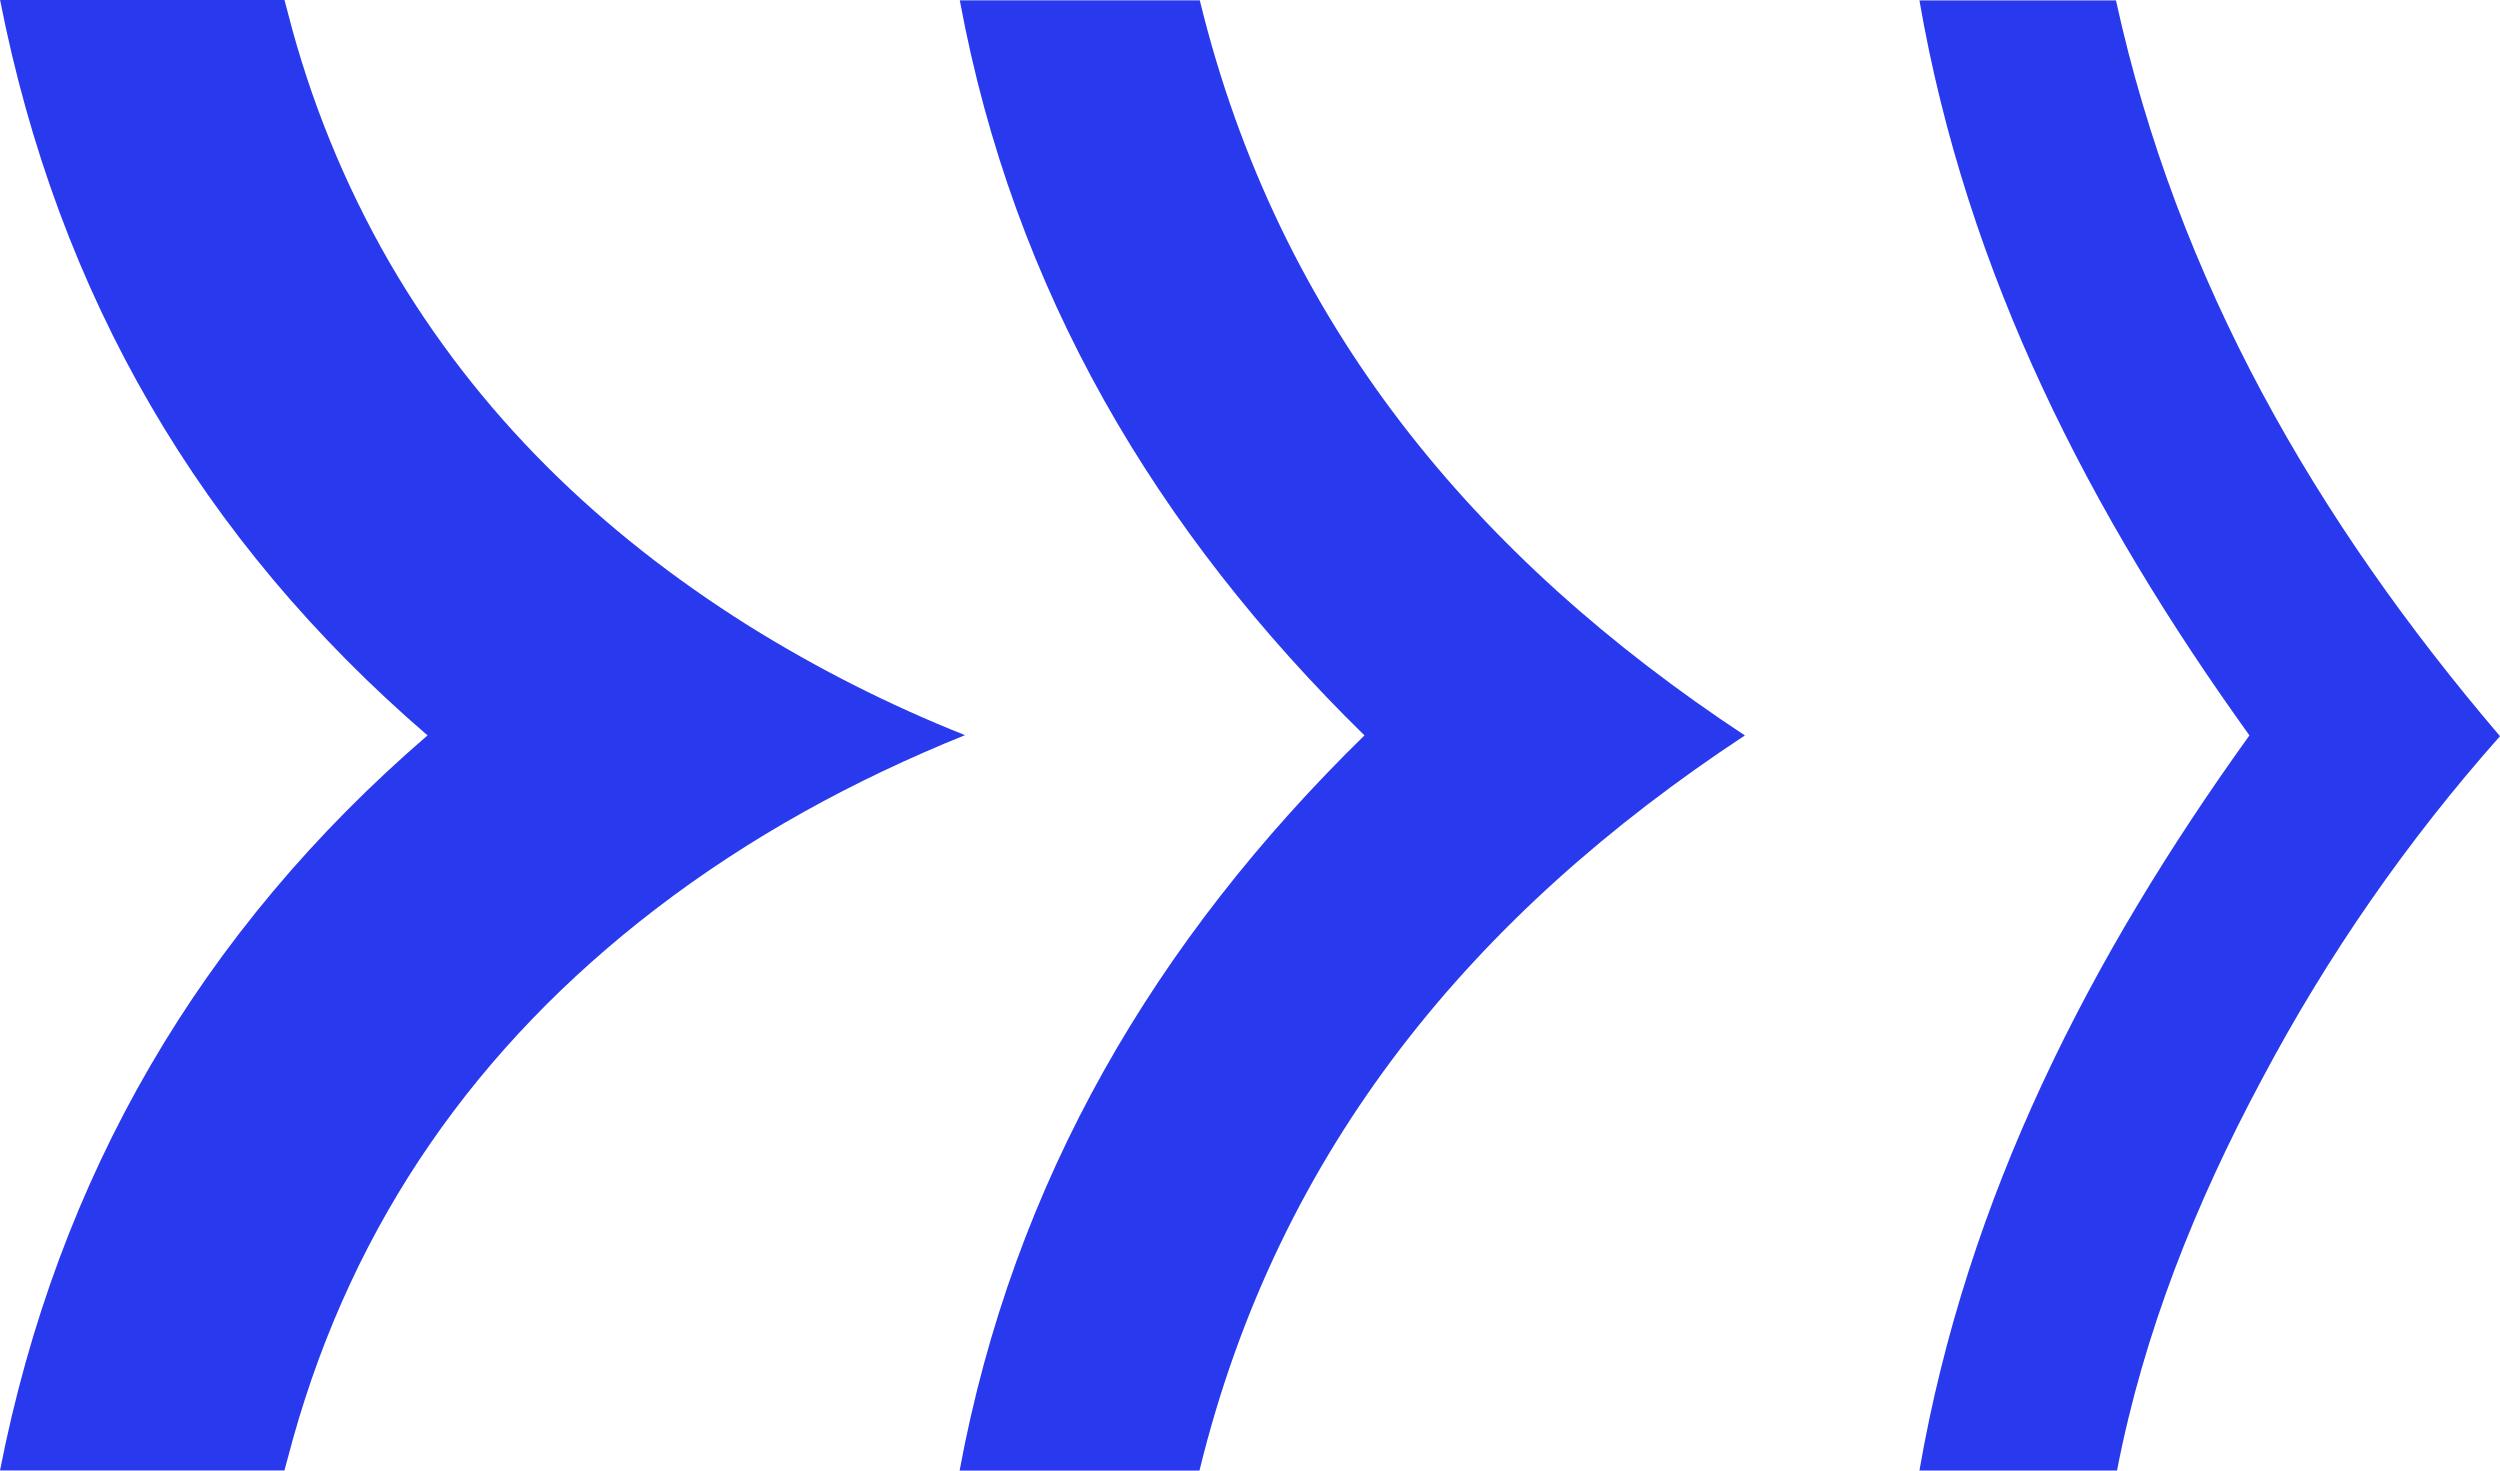 <?xml version="1.0" encoding="UTF-8"?> <svg xmlns="http://www.w3.org/2000/svg" width="289" height="170" viewBox="0 0 289 170" fill="none"> <path d="M49.424 85.011C23.149 107.647 6.674 135.973 0 169.989H32.878C33.194 168.803 33.527 167.552 33.876 166.3C40.922 141.165 55.13 120.948 75.768 105.102C86.716 96.709 98.7 90.174 111.556 84.983C102.806 81.506 94.387 77.245 86.4 72.252C69.37 61.526 55.244 47.915 45.058 30.397C39.811 21.301 35.836 11.525 33.243 1.344C33.129 0.907 33.009 0.47 32.884 0H0.011C6.7 34.089 23.17 62.426 49.424 85.011Z" fill="#2939EE"></path> <path d="M138.696 0.039H110.952C117.17 33.648 133.639 61.406 157.732 85.011C133.59 108.627 117.153 136.423 110.93 170H138.658C147.77 132.691 170.441 105.616 201.706 85.017C170.528 64.45 147.803 37.375 138.696 0.039Z" fill="#2939EE"></path> <path d="M244.606 0.044H221.886C227.363 31.736 241.576 59.324 260.035 85.011C241.576 110.693 227.374 138.325 221.886 169.995H244.726C247.827 153.996 253.822 139.046 261.49 124.741C269.048 110.474 278.284 97.167 289 85.104C267.746 60.182 251.729 32.556 244.606 0.044Z" fill="#2939EE"></path> </svg> 